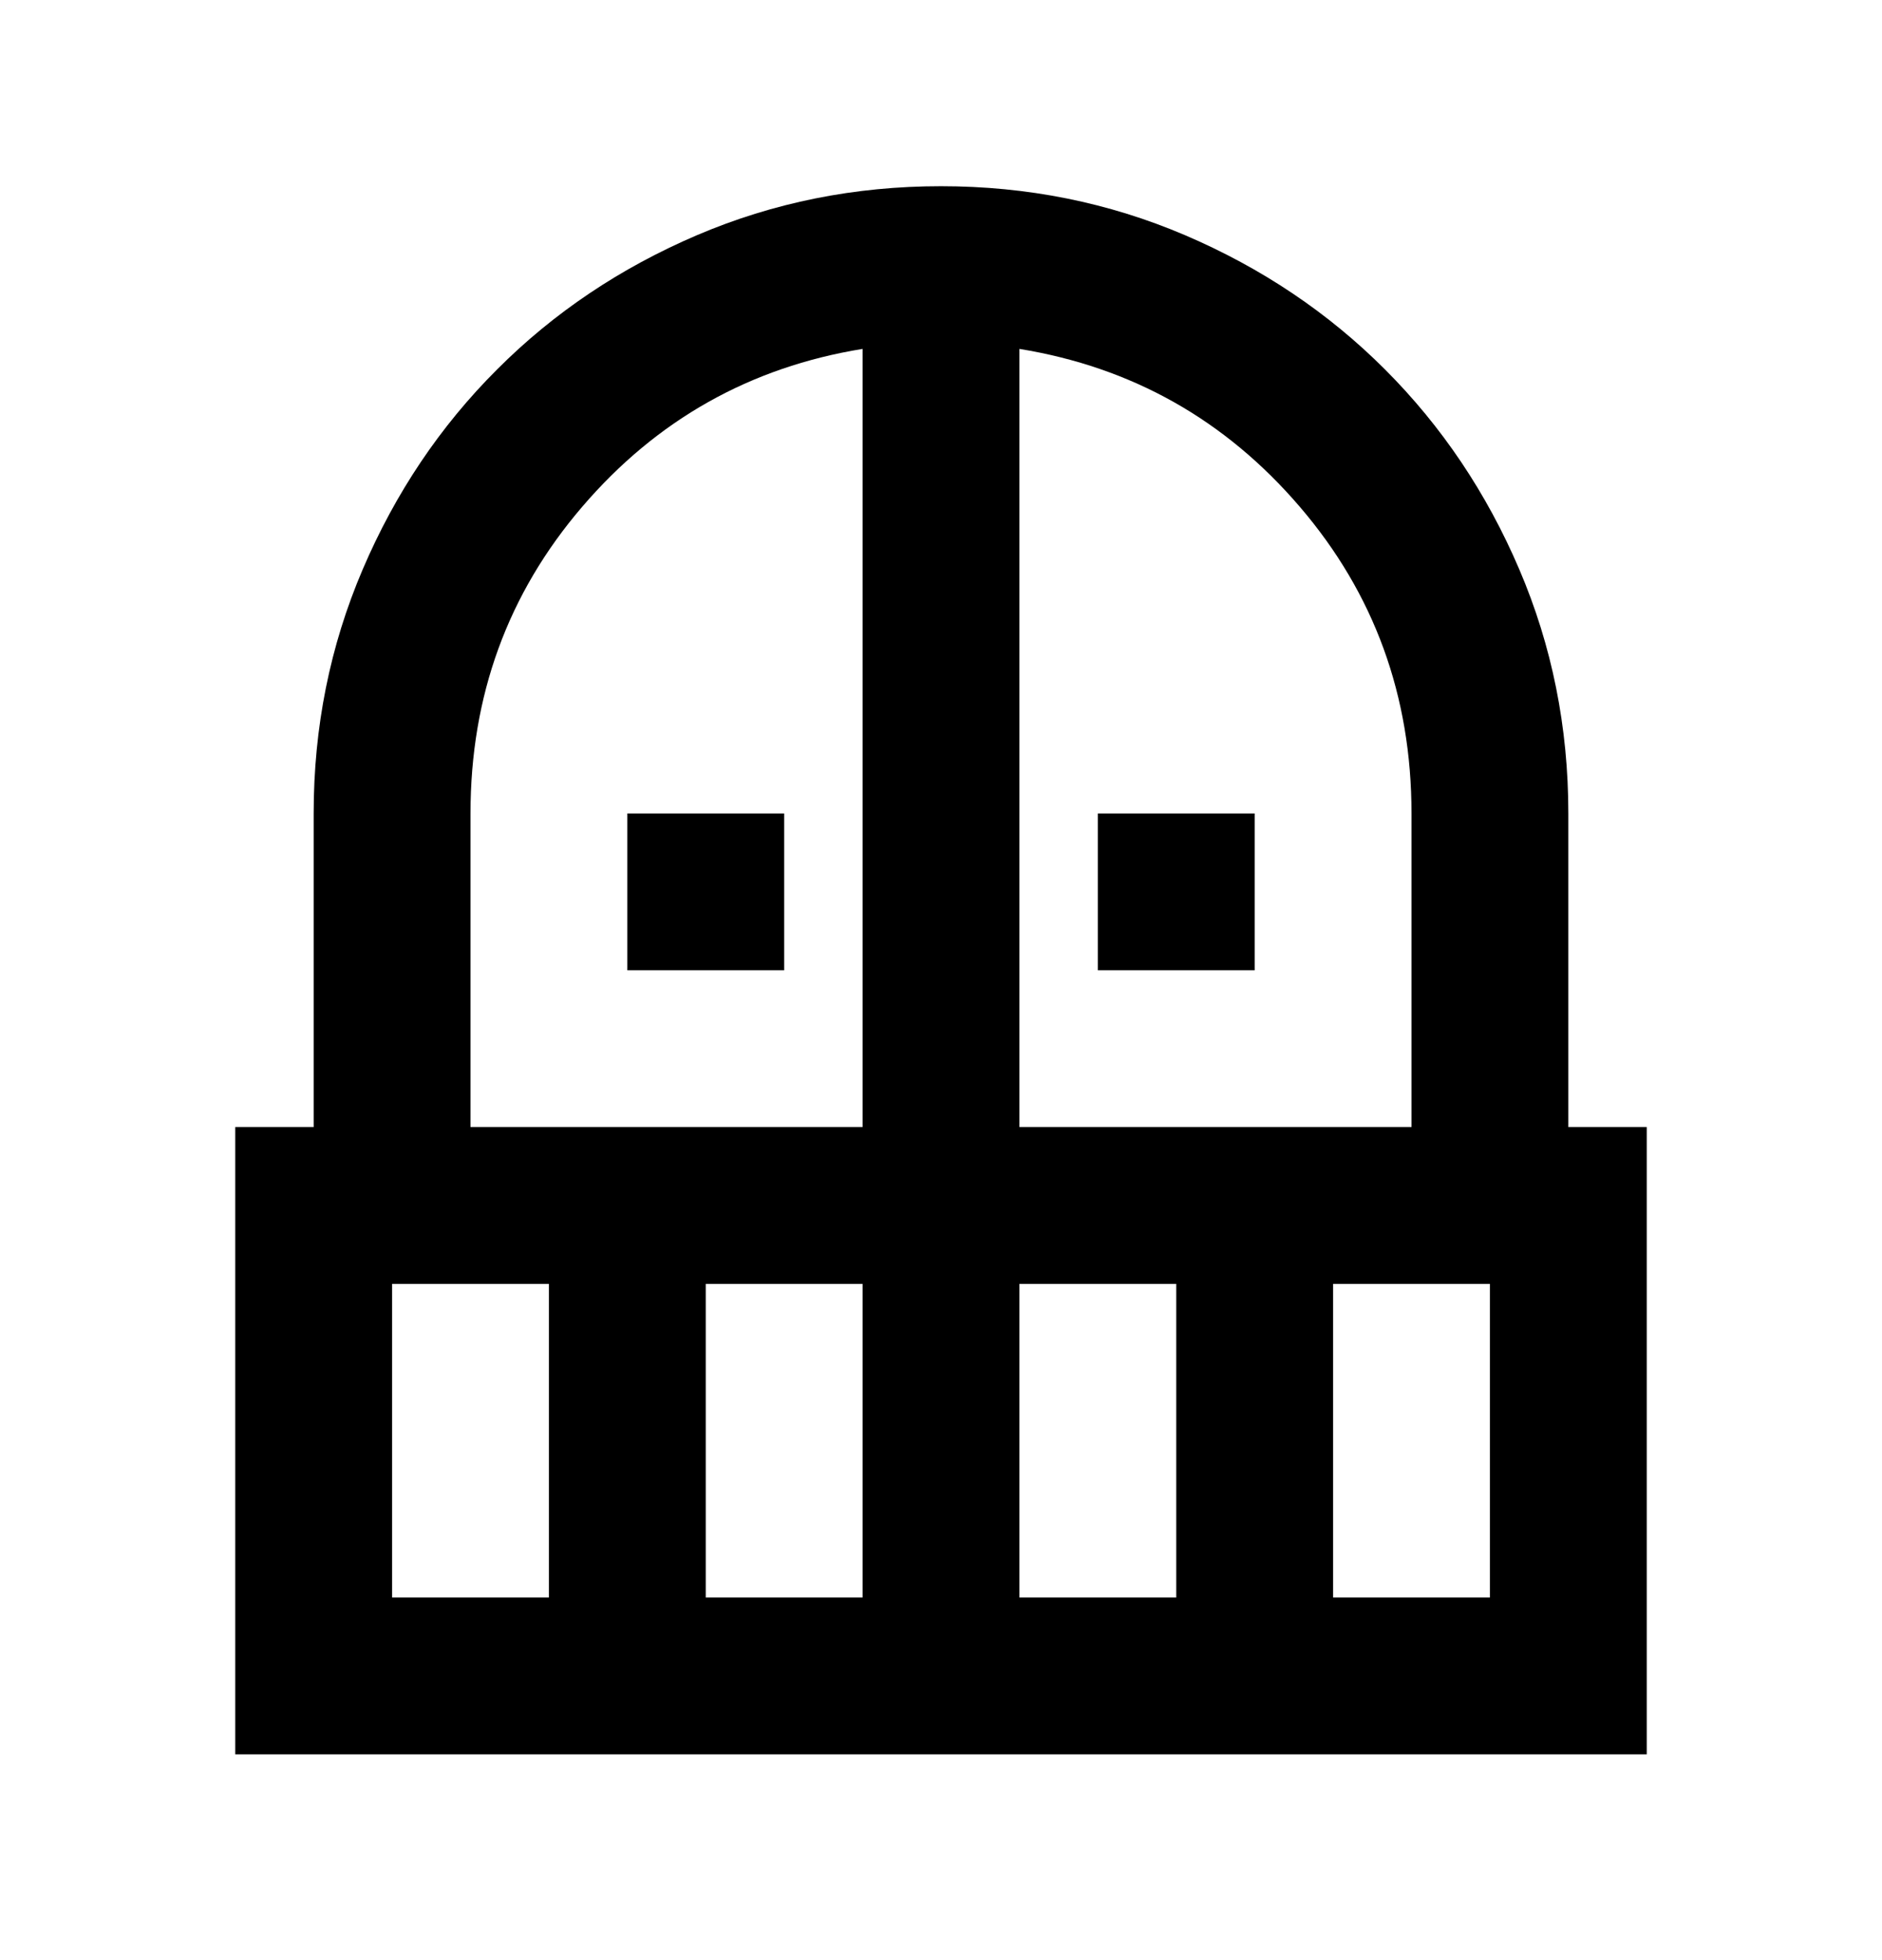 <svg width="24" height="25" viewBox="0 0 24 25" fill="none" xmlns="http://www.w3.org/2000/svg">
<g clip-path="url(#clip0_33_2954)">
<mask id="mask0_33_2954" style="mask-type:alpha" maskUnits="userSpaceOnUse" x="0" y="0" width="24" height="25">
<path d="M24 0.375H0V24.375H24V0.375Z" fill="#D9D9D9" style="fill:#D9D9D9;fill:color(display-p3 0.851 0.851 0.851);fill-opacity:1;"/>
</mask>
<g mask="url(#mask0_33_2954)">
<path d="M8 12.375V10.375H10V12.375H8ZM14 12.375V10.375H16V12.375H14ZM3 22.375V14.375H4V10.375C4 9.275 4.208 8.238 4.625 7.263C5.042 6.287 5.612 5.438 6.338 4.713C7.062 3.987 7.912 3.417 8.887 3C9.863 2.583 10.9 2.375 12 2.375C13.1 2.375 14.137 2.583 15.113 3C16.087 3.417 16.938 3.987 17.663 4.713C18.387 5.438 18.958 6.287 19.375 7.263C19.792 8.238 20 9.275 20 10.375V14.375H21V22.375H3ZM5 20.375H7V16.375H5V20.375ZM9 20.375H11V16.375H9V20.375ZM6 14.375H11V4.45C9.567 4.683 8.375 5.354 7.425 6.463C6.475 7.571 6 8.875 6 10.375V14.375ZM13 14.375H18V10.375C18 8.875 17.525 7.571 16.575 6.463C15.625 5.354 14.433 4.683 13 4.45V14.375ZM13 20.375H15V16.375H13V20.375ZM17 20.375H19V16.375H17V20.375Z" fill="#212121" style="fill:#212121;fill:color(display-p3 0.129 0.129 0.129);fill-opacity:1;"/>
</g>
</g>
<defs>
<clipPath id="clip0_33_2954">
<rect width="24" height="24" fill="white" style="fill:white;fill-opacity:1;" transform="translate(0 0.375)"/>
</clipPath>
</defs>
</svg>
